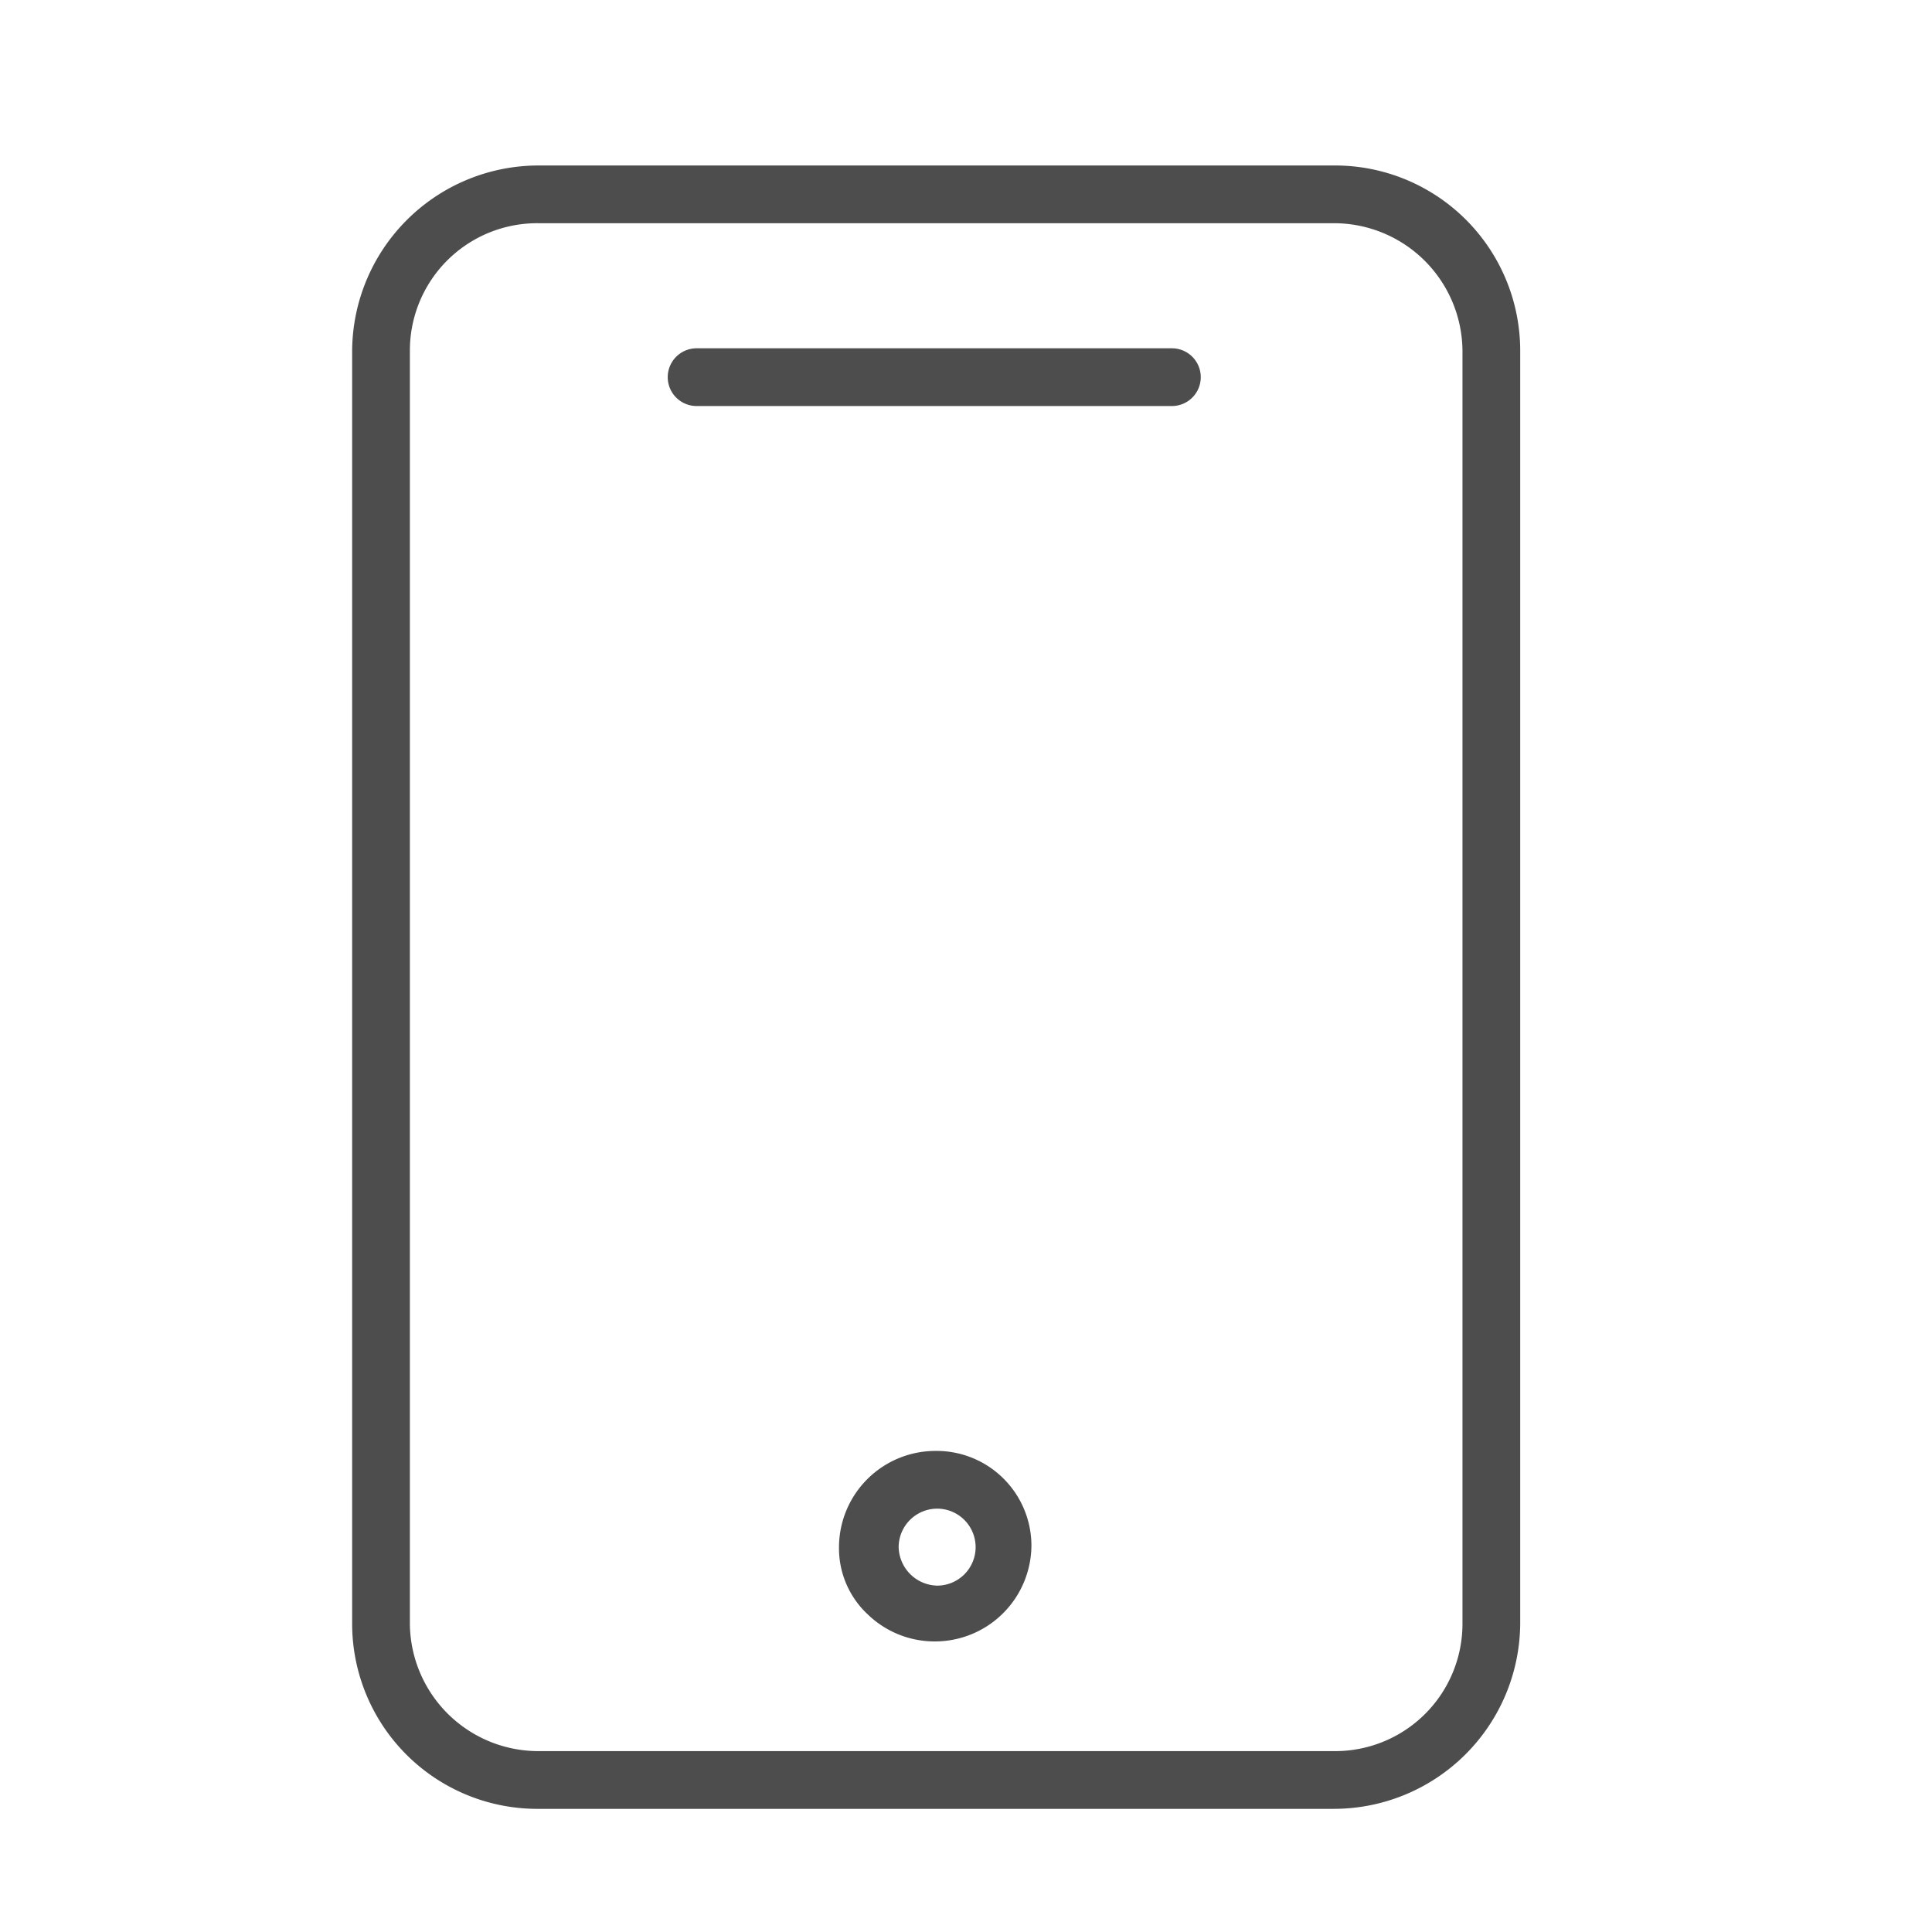 <?xml version="1.0" encoding="UTF-8"?> <svg xmlns="http://www.w3.org/2000/svg" id="Layer_1" data-name="Layer 1" viewBox="0 0 100.4 100.4"> <defs> <style>.cls-1{fill:#4d4d4d;}</style> </defs> <title>Artboard 1</title> <path class="cls-1" d="M69.3,8.6H28a9.688,9.688,0,0,0-9.7,9.6V84.4A9.624,9.624,0,0,0,28,94H69.3A9.688,9.688,0,0,0,79,84.4V18.2A9.624,9.624,0,0,0,69.3,8.6ZM76,84.4A6.616,6.616,0,0,1,69.3,91H28a6.68,6.68,0,0,1-6.7-6.6V18.2A6.616,6.616,0,0,1,28,11.6H69.3A6.68,6.68,0,0,1,76,18.2Z"></path> <path class="cls-1" d="M60.9,18.1H36.2a1.5,1.5,0,0,0,0,3H60.9a1.5,1.5,0,0,0,0-3Z"></path> <path class="cls-1" d="M48.6,75.4a5.015,5.015,0,0,0-5,5,4.691,4.691,0,0,0,1.5,3.5,4.997,4.997,0,0,0,3.5,1.4h0a5.015,5.015,0,0,0,5-5A4.93,4.93,0,0,0,48.6,75.4Zm.1,7h0a2.051,2.051,0,0,1-2-2,2.006,2.006,0,0,1,2-2h0a2,2,0,0,1,0,4Z"></path> </svg> 